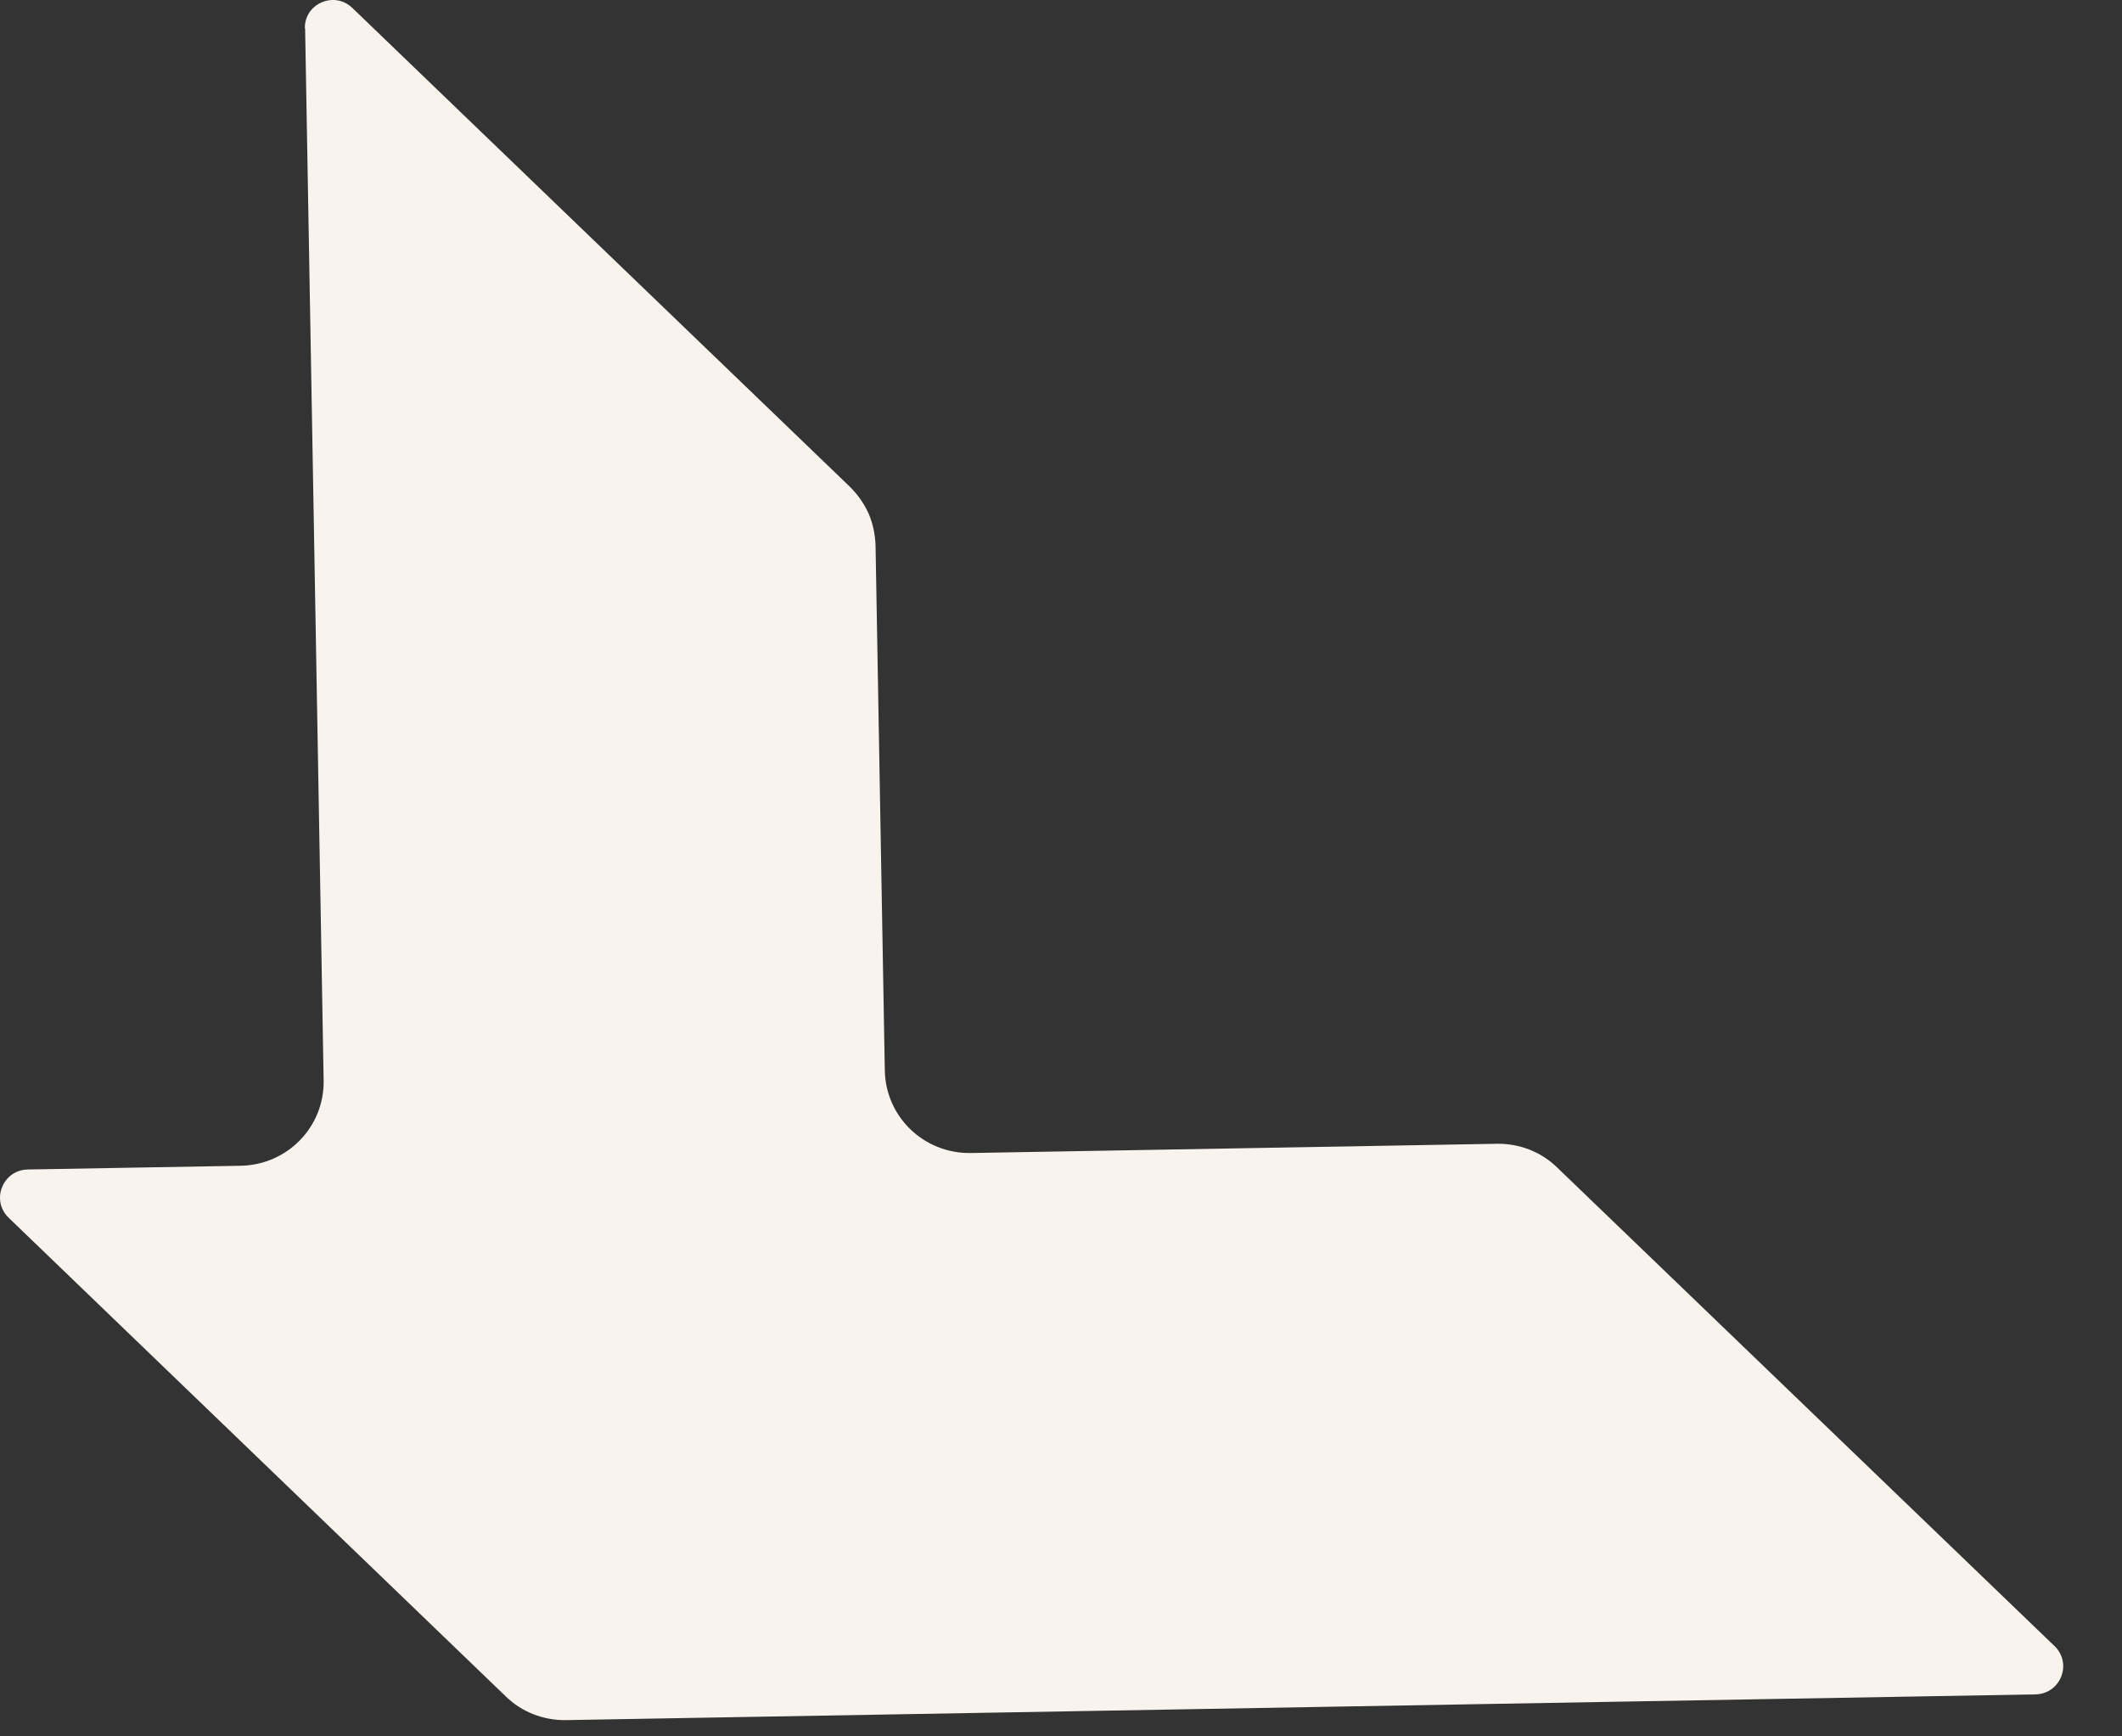 <?xml version="1.0" encoding="utf-8"?>
<svg xmlns="http://www.w3.org/2000/svg" fill="none" height="100%" overflow="visible" preserveAspectRatio="none" style="display: block;" viewBox="0 0 33 27" width="100%">
<rect x="0" y="0" width="33" height="27" fill="#333333" stroke="none"/>
<path d="M4.741 0.442C4.732 0.056 5.2 -0.146 5.479 0.123L13.215 7.567C13.337 7.688 13.436 7.827 13.508 7.985C13.575 8.142 13.611 8.312 13.616 8.483L13.76 16.645C13.773 17.368 14.368 17.938 15.093 17.929L23.284 17.785C23.63 17.781 23.968 17.911 24.216 18.154L31.952 25.597C32.231 25.867 32.046 26.338 31.654 26.347L8.798 26.747C8.451 26.751 8.113 26.621 7.866 26.379L0.134 18.935C-0.145 18.665 0.04 18.194 0.431 18.185L3.745 18.127C4.47 18.113 5.047 17.521 5.033 16.798L4.745 0.442H4.741Z" fill="#F8F3ED" id="Vector"/>
</svg>